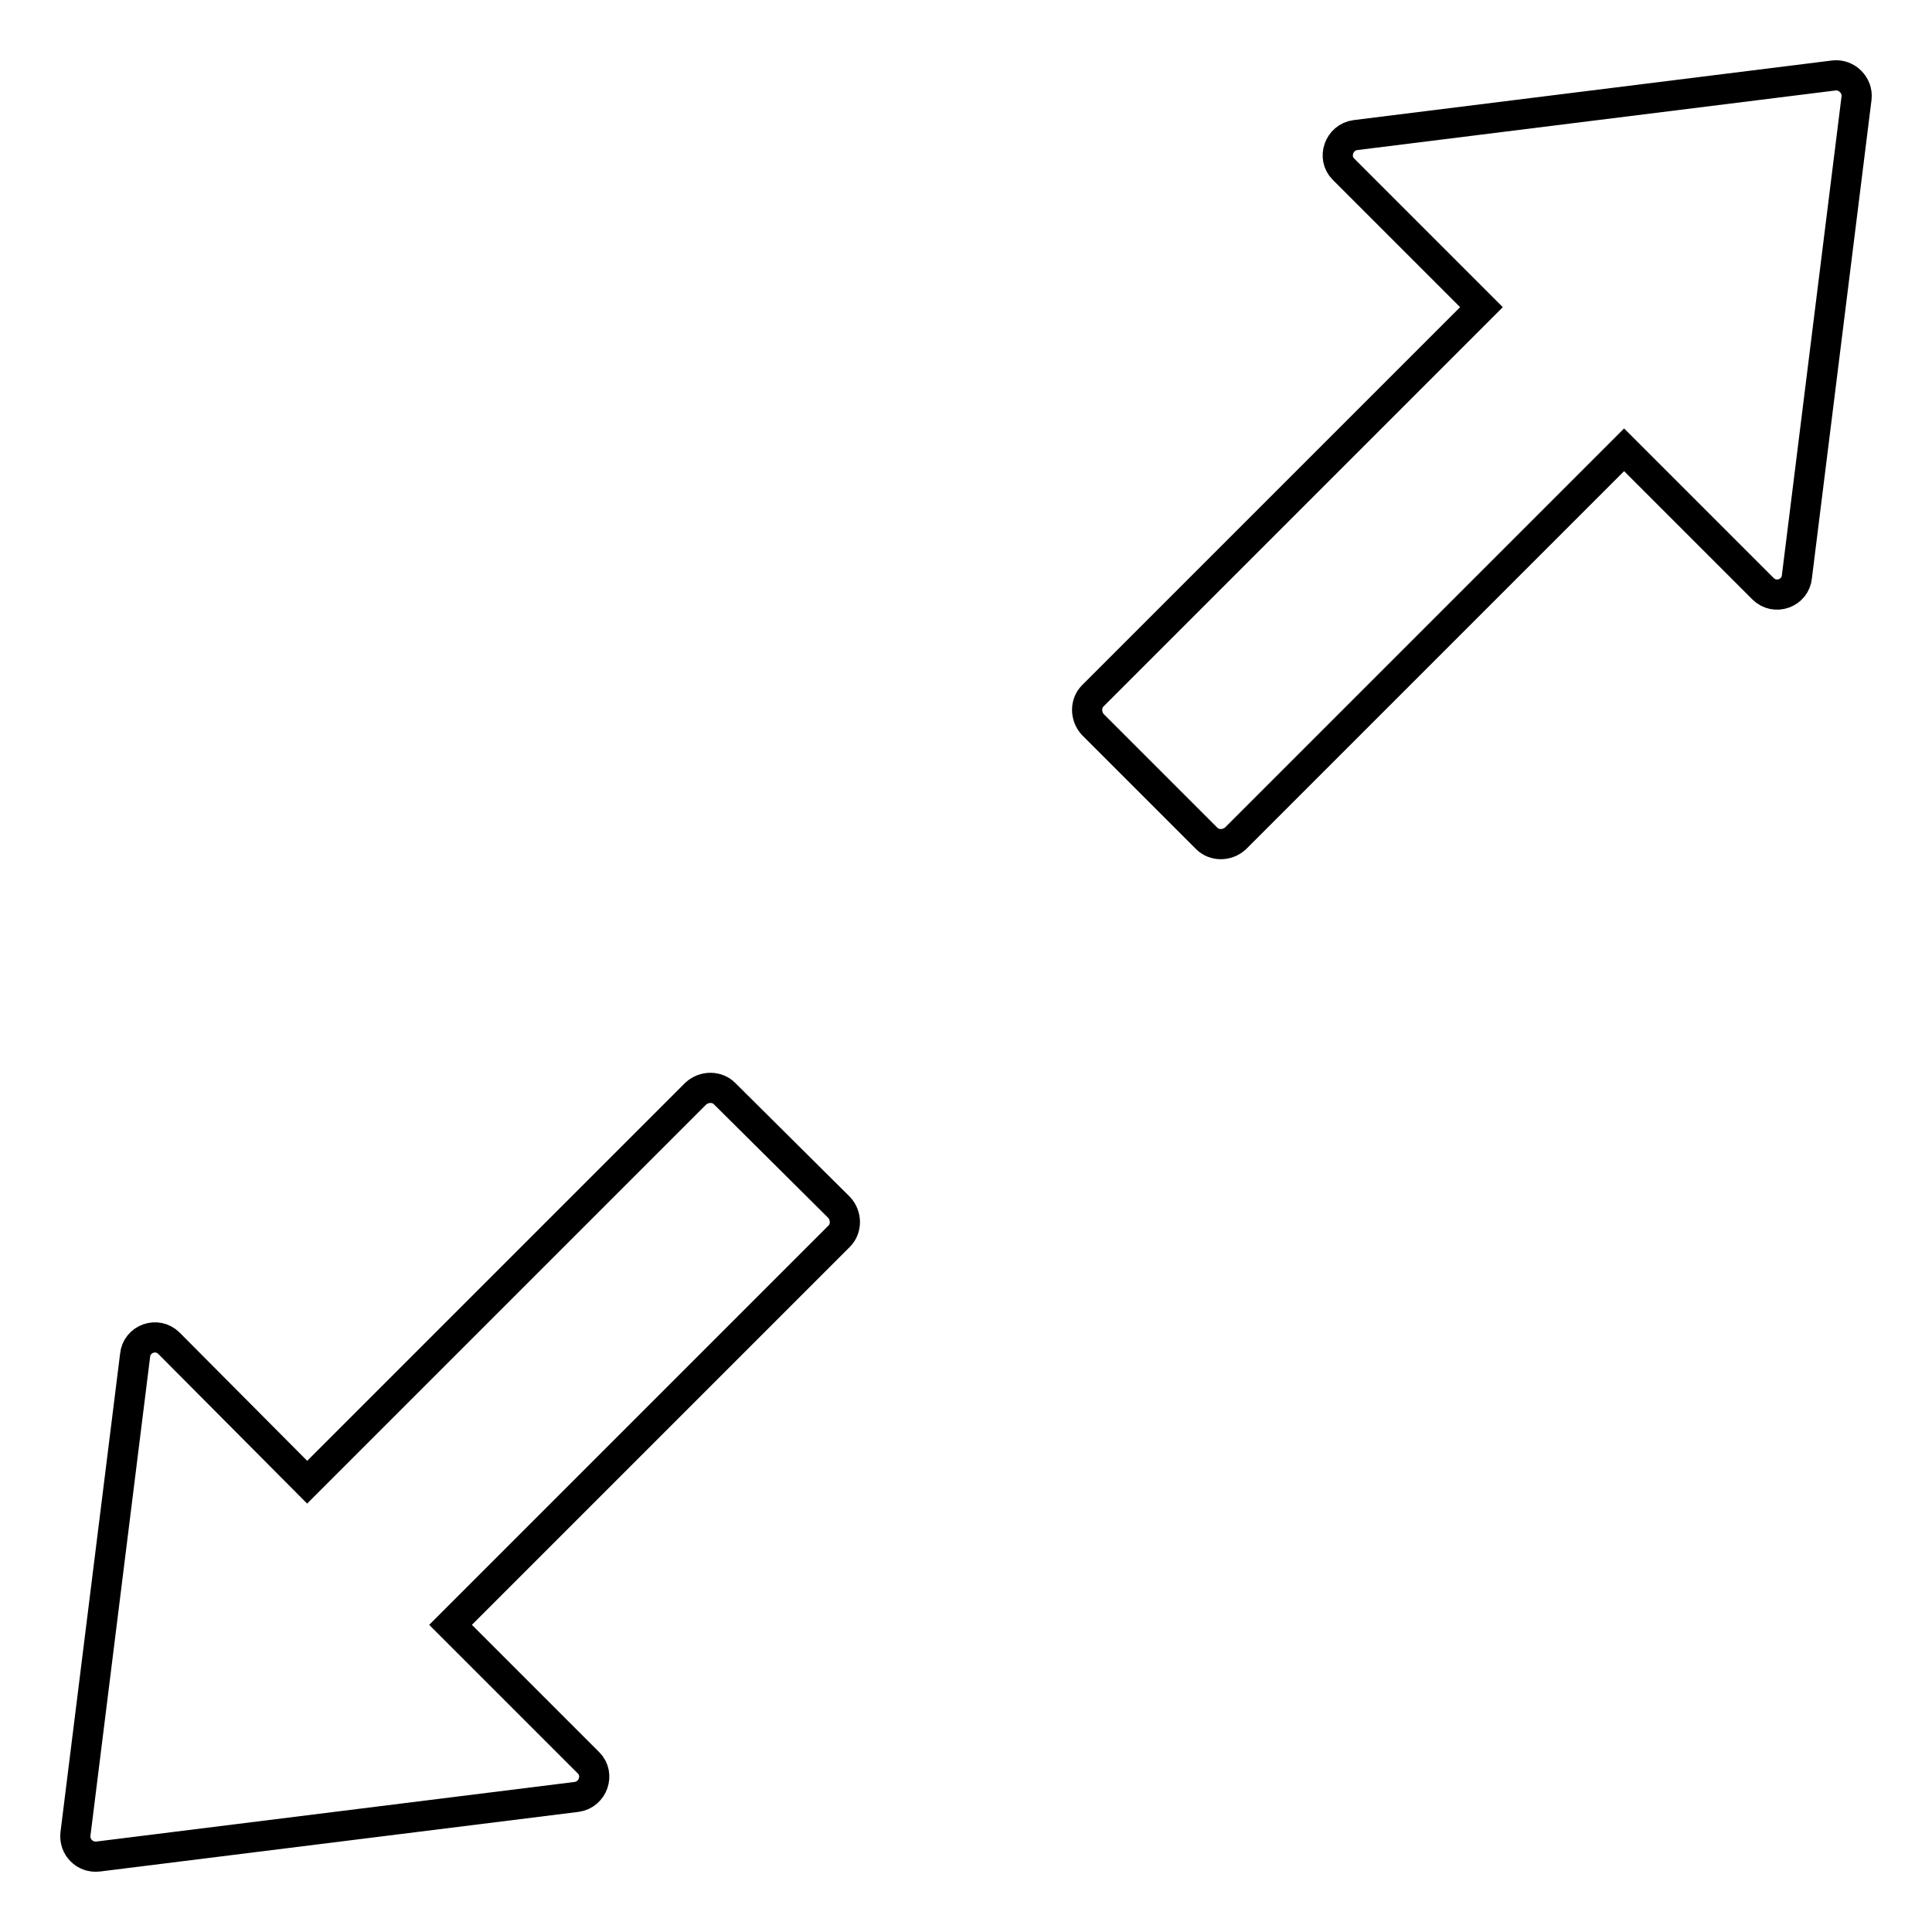 <?xml version="1.0" encoding="utf-8"?>
<!-- Svg Vector Icons : http://www.onlinewebfonts.com/icon -->
<!DOCTYPE svg PUBLIC "-//W3C//DTD SVG 1.1//EN" "http://www.w3.org/Graphics/SVG/1.1/DTD/svg11.dtd">
<svg version="1.1" xmlns="http://www.w3.org/2000/svg" xmlns:xlink="http://www.w3.org/1999/xlink" x="0px" y="0px" viewBox="0 0 256 256" enable-background="new 0 0 256 256" xml:space="preserve">
<g> <path stroke-width="4" fill-opacity="0" stroke="#000000"  d="M243,10l-63.4,7.9c-2.2,0.3-3.1,3-1.6,4.5l18.3,18.3l-51.5,51.5c-1,1-1,2.7,0,3.8l15.1,15.1 c1,1,2.7,1,3.8,0l51.5-51.5L233.6,78c1.6,1.6,4.3,0.6,4.5-1.6L246,13C246.2,11.3,244.7,9.8,243,10z M96,144.9c-1-1-2.7-1-3.8,0 l-51.5,51.5L22.4,178c-1.6-1.6-4.3-0.6-4.5,1.6L10,243c-0.2,1.7,1.2,3.2,3,3l63.4-7.9c2.2-0.3,3.1-3,1.6-4.5l-18.3-18.3l51.5-51.5 c1-1,1-2.7,0-3.8L96,144.9z"/></g>
</svg>
